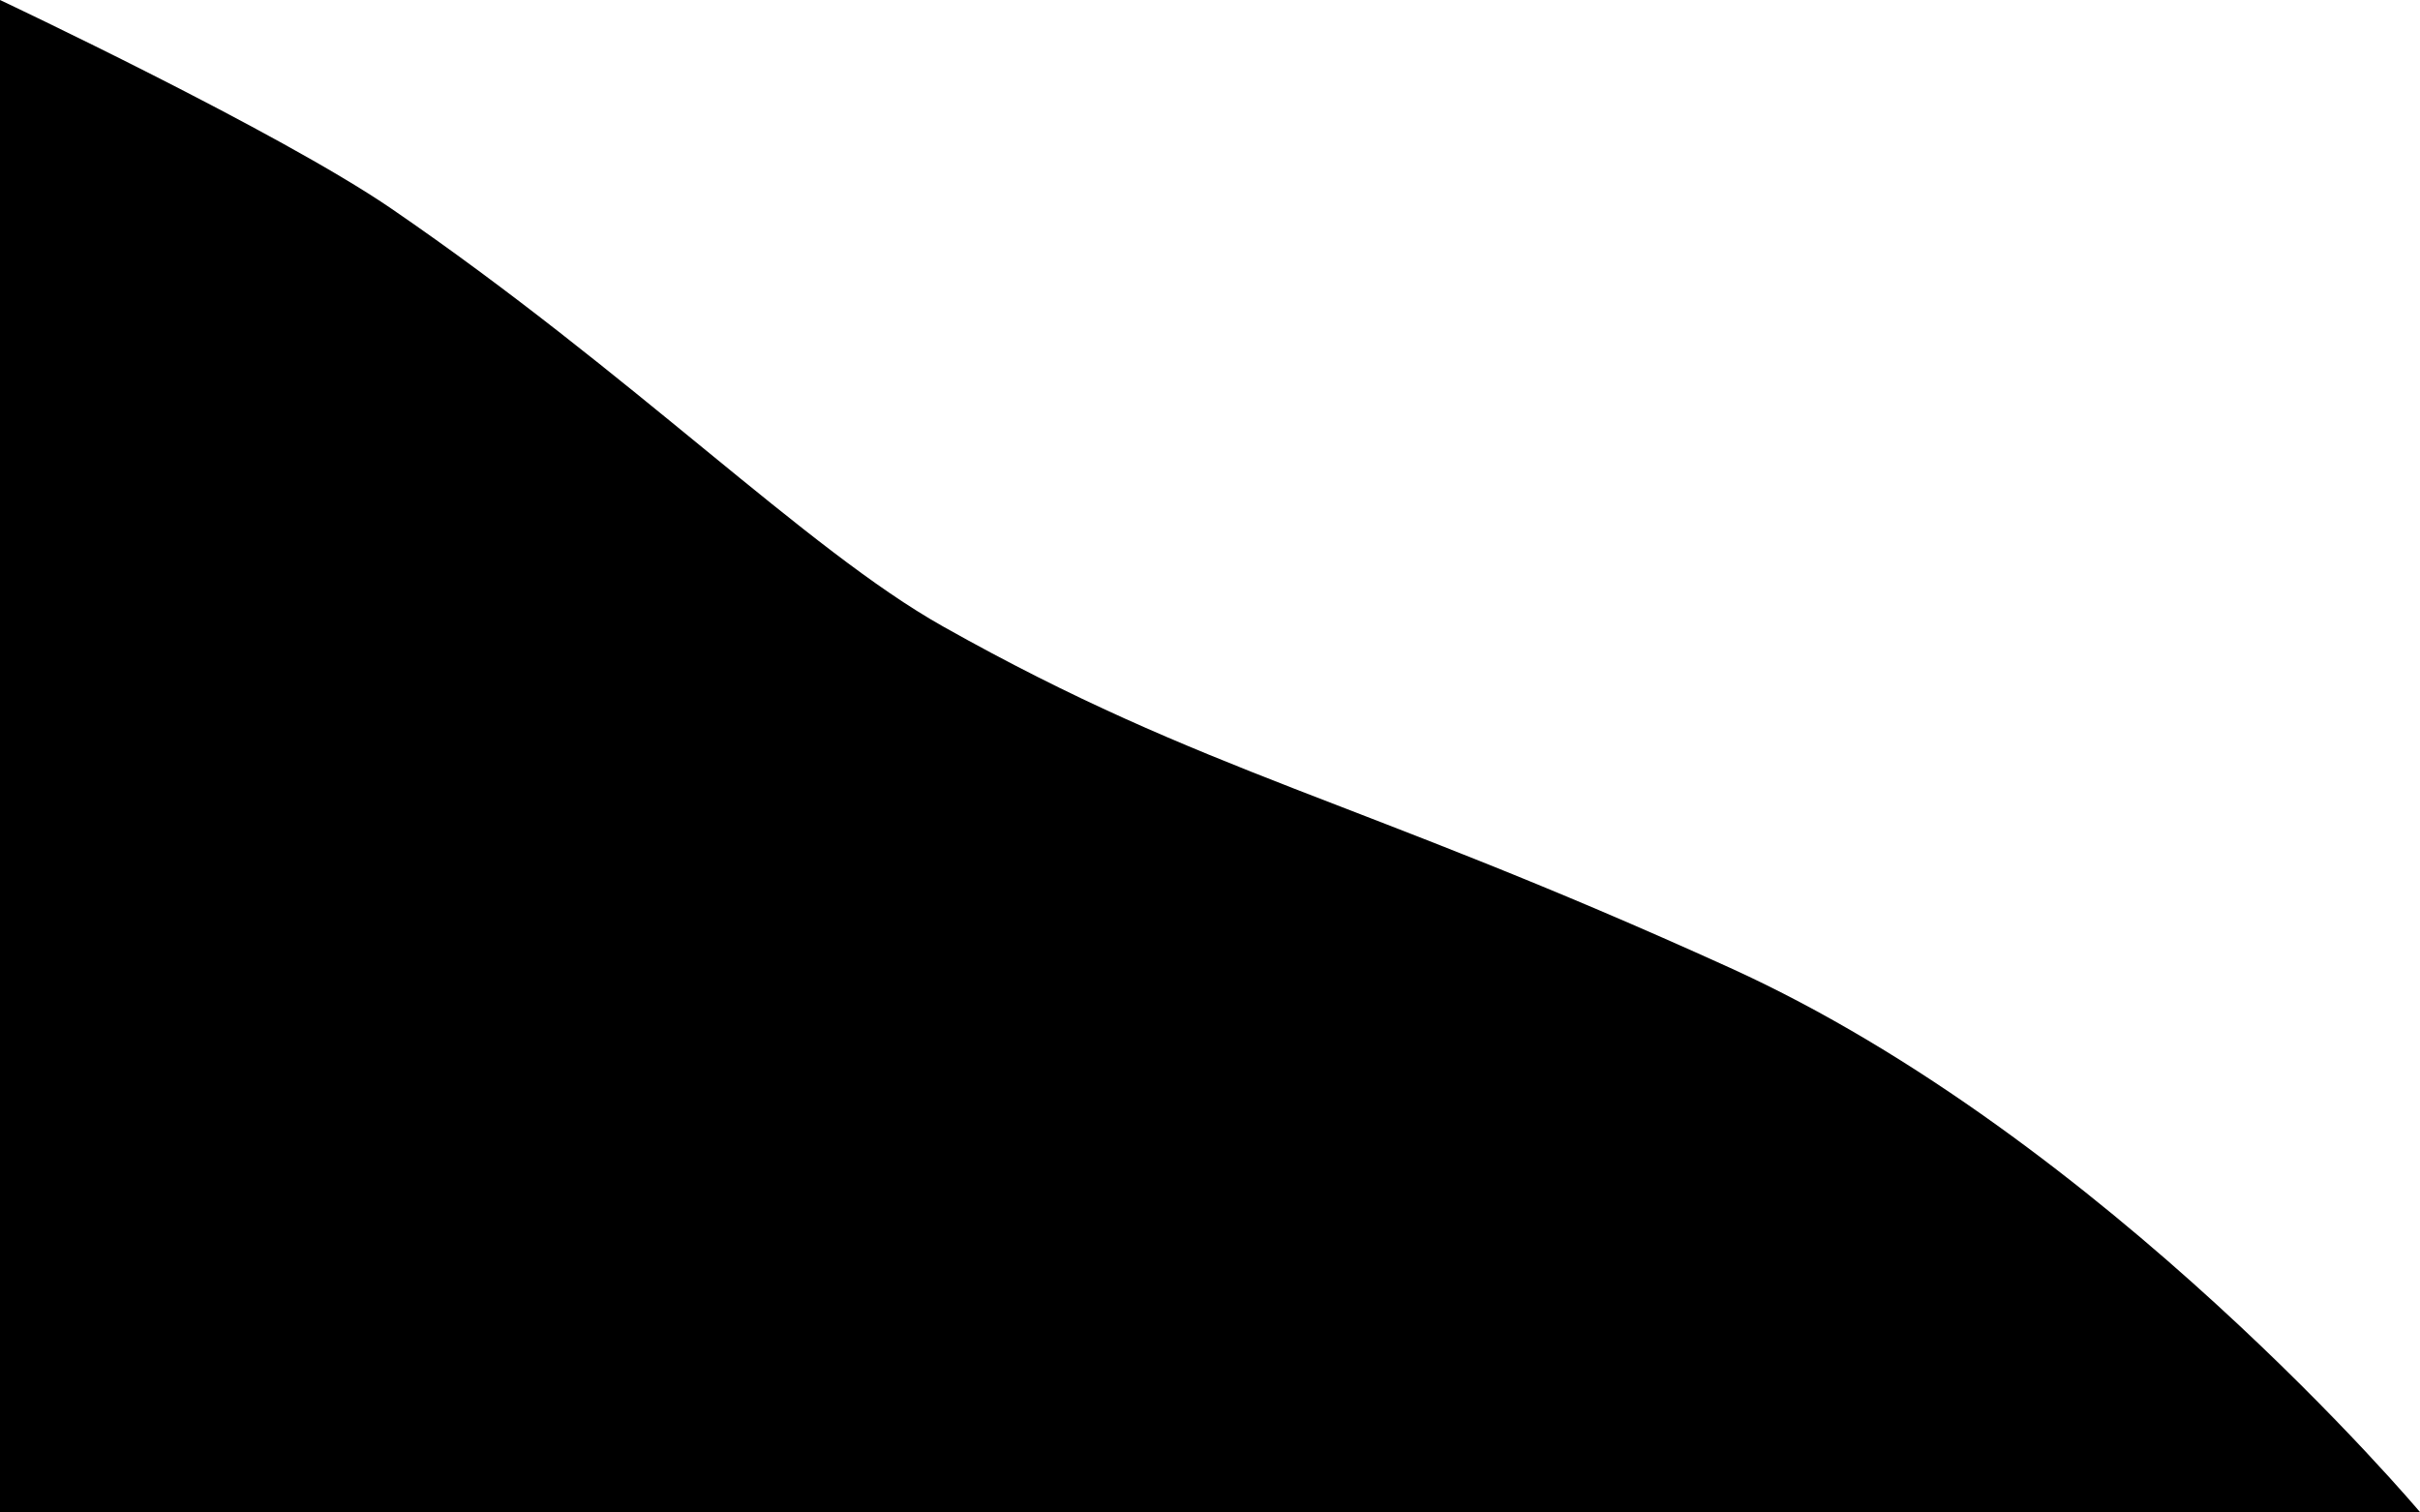 <svg width="765" height="478" viewBox="0 0 765 478" fill="none" xmlns="http://www.w3.org/2000/svg">
<path fill-rule="evenodd" clip-rule="evenodd" d="M0 478H765C765 478 665.848 360 547 306C428.152 252 381.511 244.966 298.045 198C254.708 173.615 200.141 118.313 123.787 66C87.926 41.43 0 0 0 0V478Z" fill="black"/>
</svg>